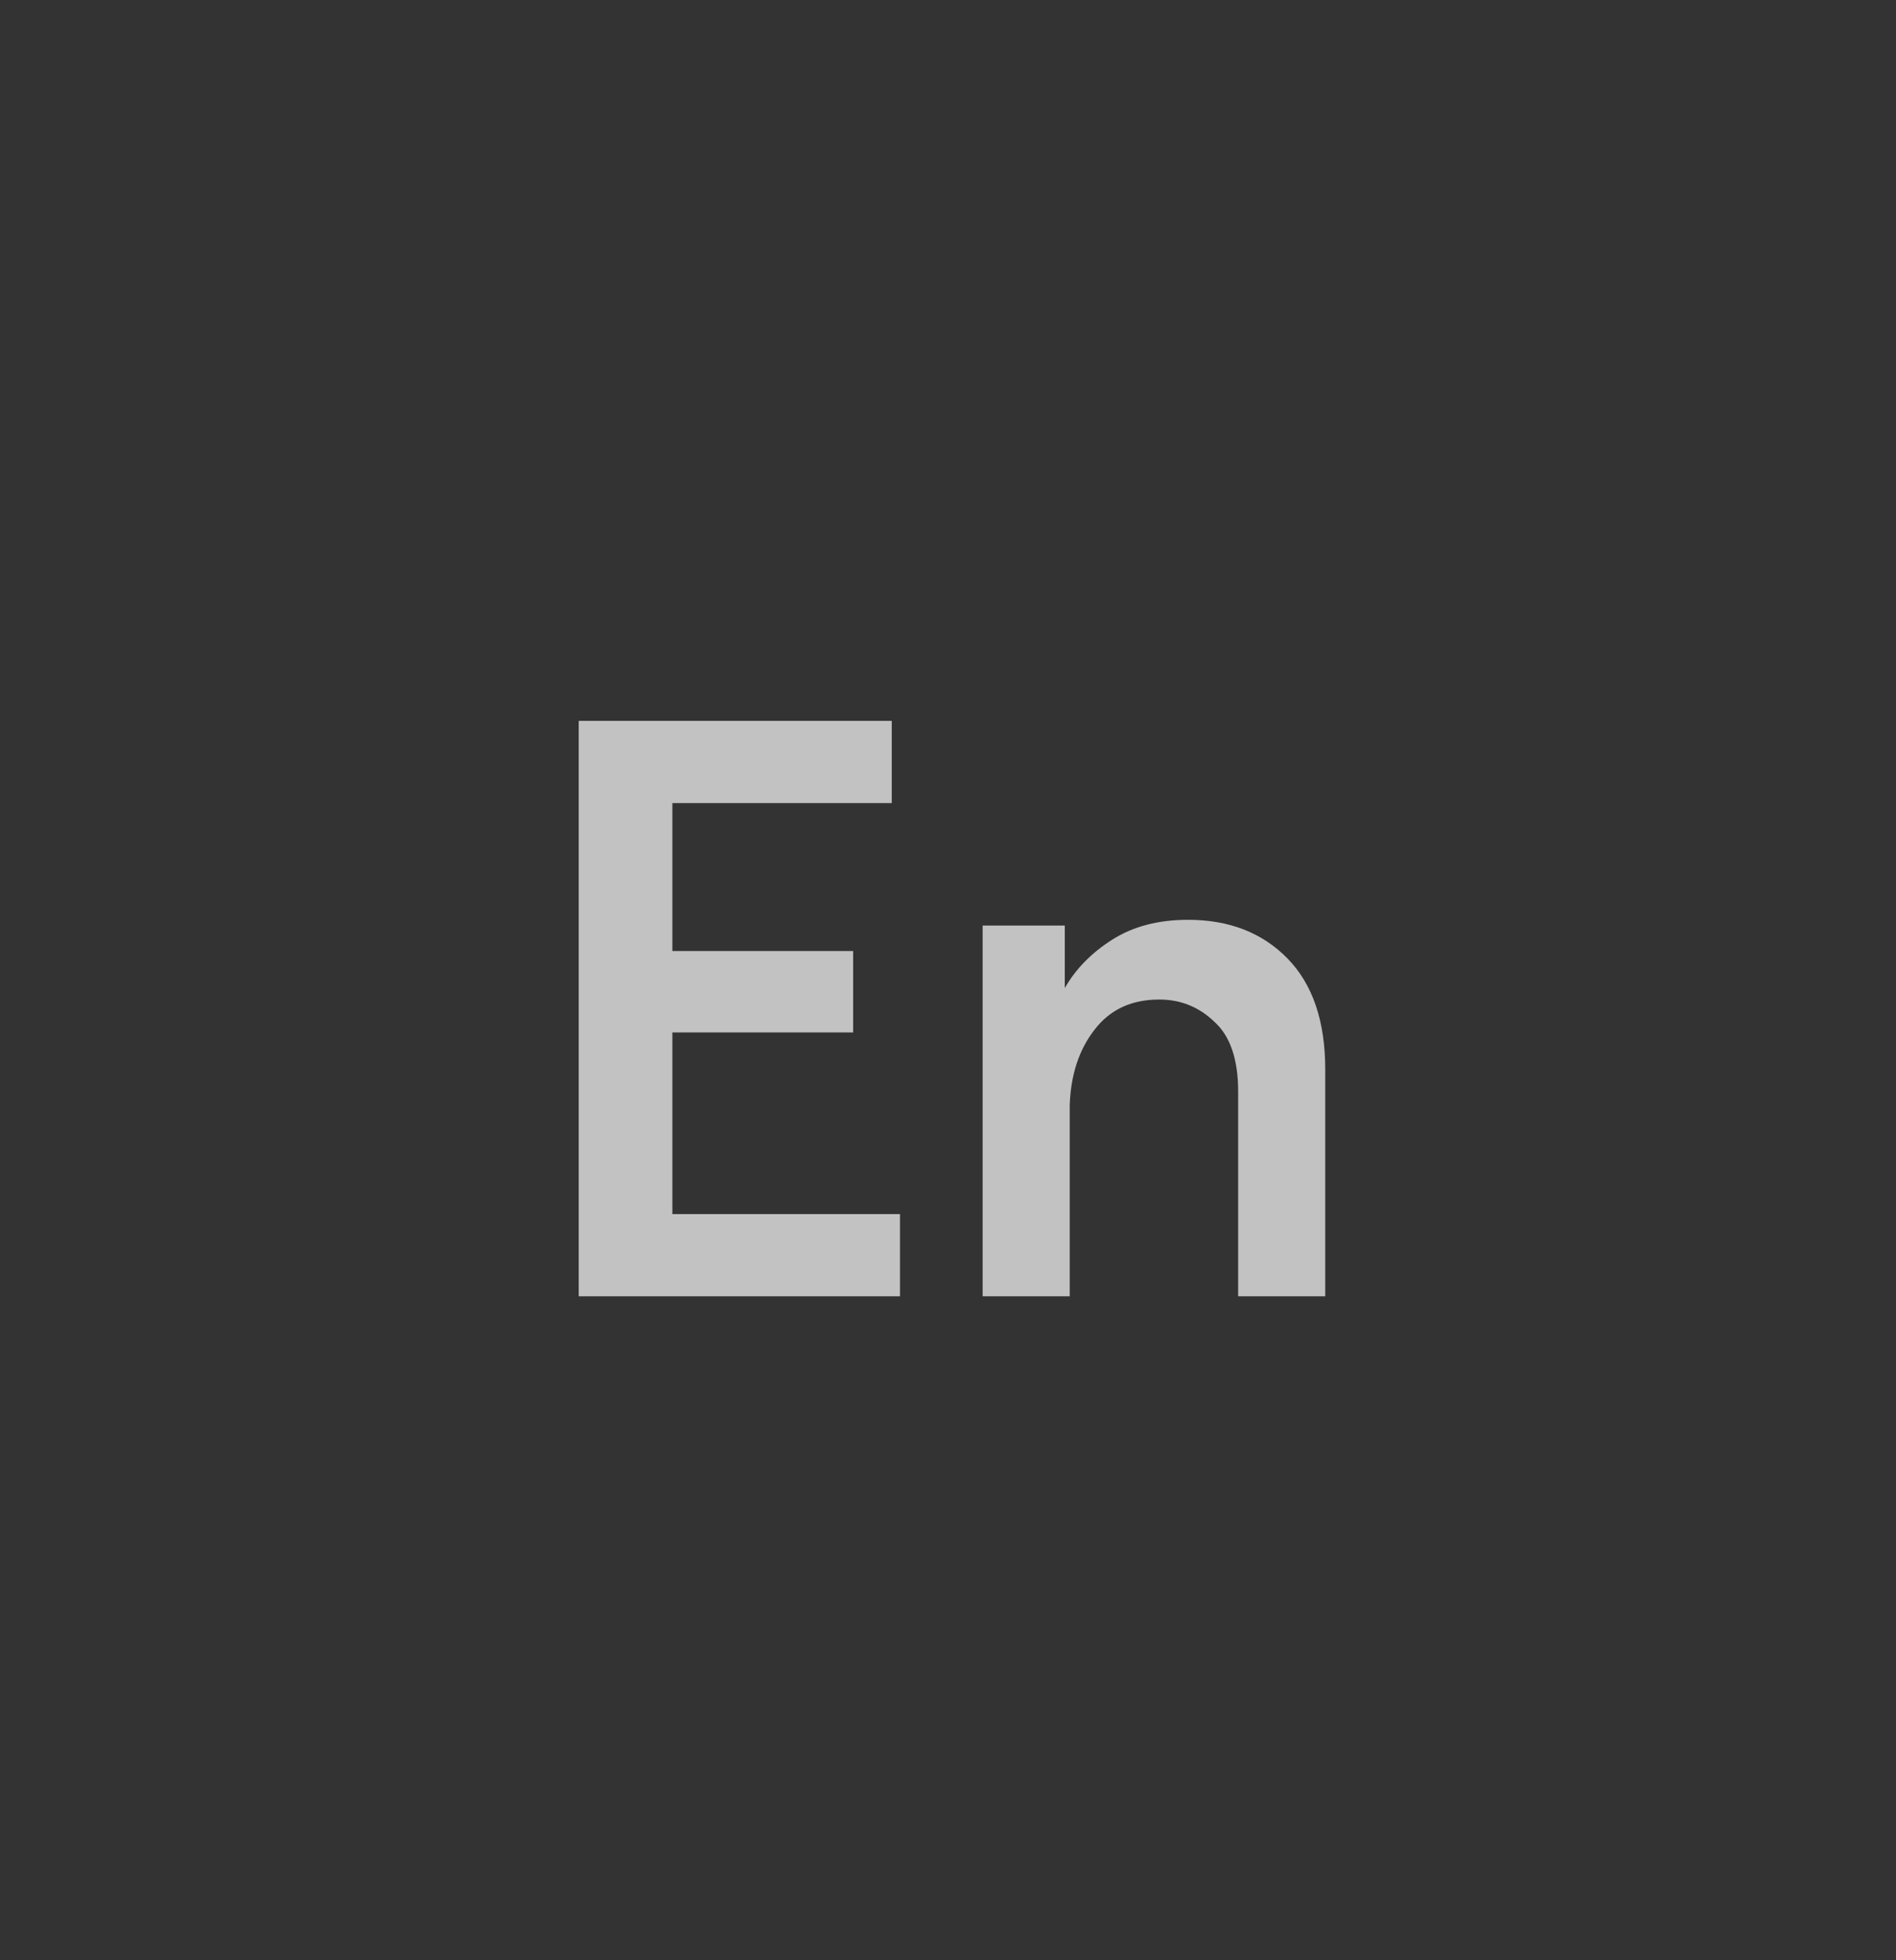 <?xml version="1.0" encoding="UTF-8"?> <svg xmlns="http://www.w3.org/2000/svg" width="30" height="31" viewBox="0 0 30 31" fill="none"><rect x="0" y="0" width="30" height="31" fill="#333333" stroke="none"/><path d="M9.157 11.4H14.11V12.7H10.639V15.04H13.499V16.327H10.639V19.2H14.24V20.5H9.157V11.4ZM19.591 17.263C19.591 16.752 19.465 16.383 19.214 16.158C18.971 15.924 18.681 15.807 18.343 15.807C17.901 15.807 17.559 15.967 17.316 16.288C17.073 16.6 16.944 16.994 16.926 17.471V20.5H15.548V14.637H16.848V15.625C17.021 15.322 17.273 15.066 17.602 14.858C17.931 14.65 18.33 14.546 18.798 14.546C19.448 14.546 19.973 14.75 20.371 15.157C20.77 15.564 20.969 16.149 20.969 16.912V20.5H19.591V17.263Z" fill="white" fill-opacity="0.7"></path></svg> 